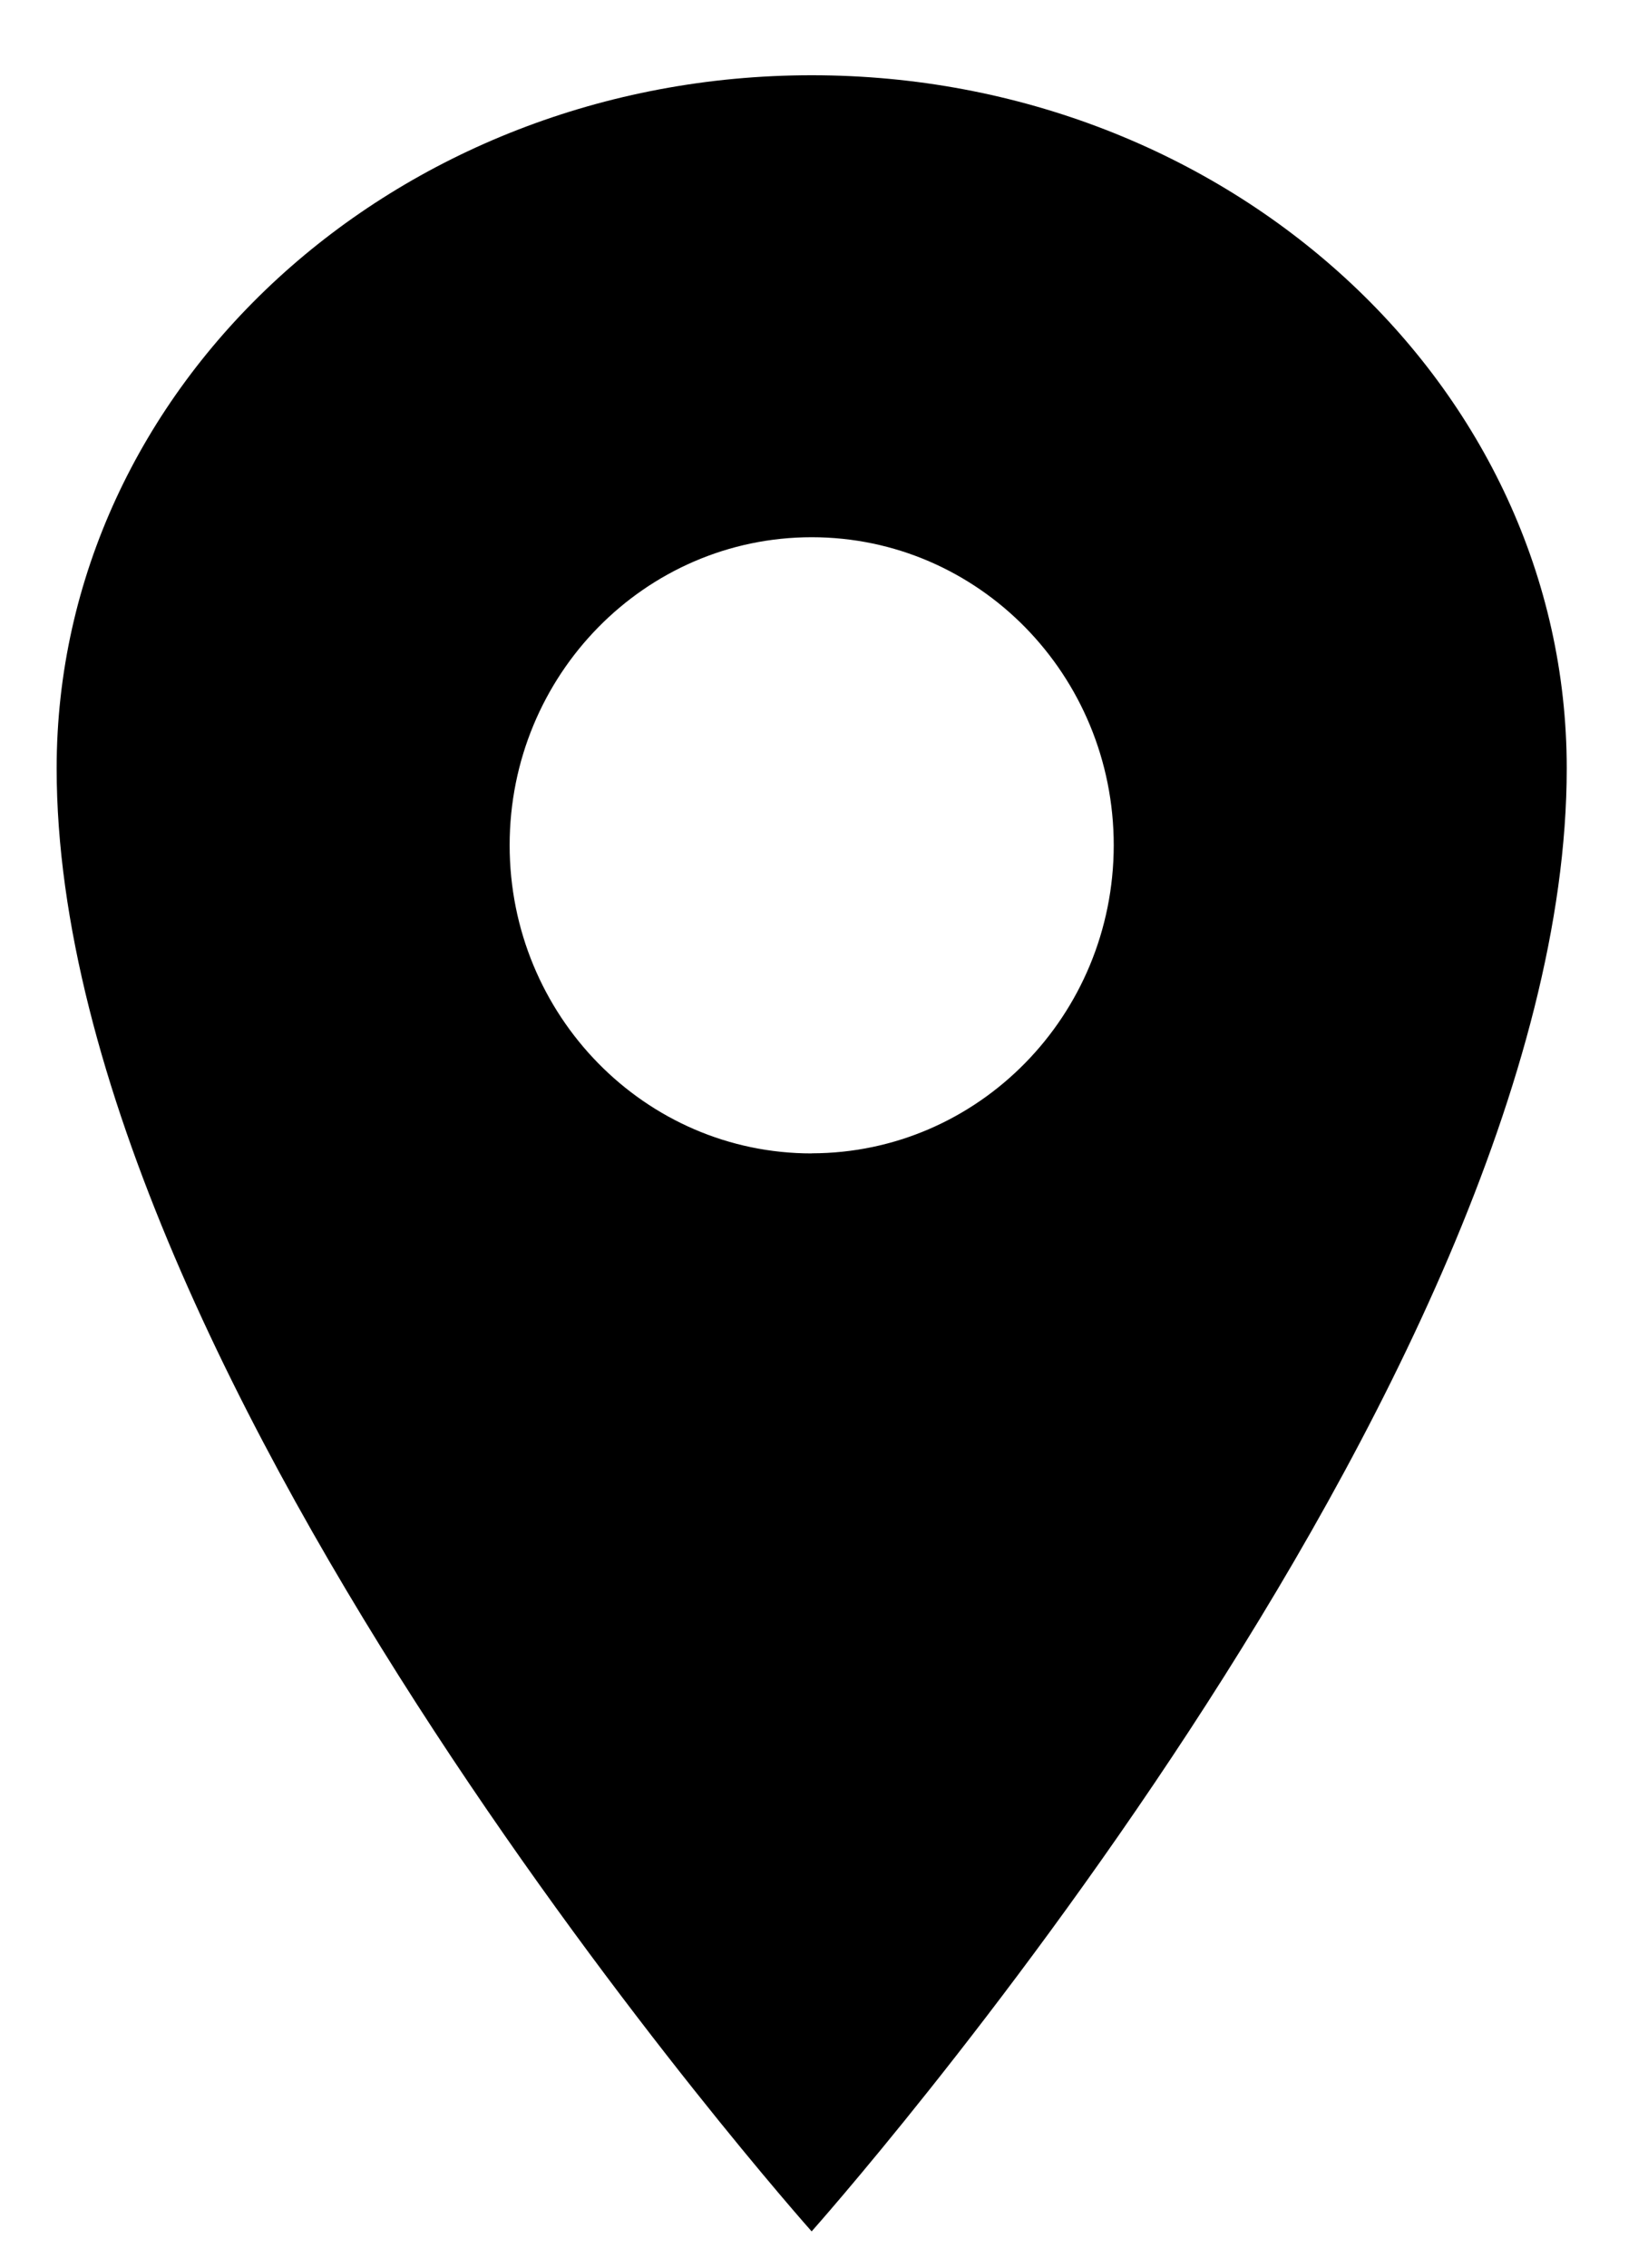 <svg xmlns="http://www.w3.org/2000/svg" width="16" height="22" viewBox="0 0 16 22"><g><g><path d="M7.88 11.19c-1.619 0-2.932-1.339-2.932-2.99 0-1.65 1.313-2.988 2.933-2.988 1.62 0 2.932 1.338 2.932 2.989-.002 1.65-1.314 2.986-2.932 2.988zm0-10.46C3.835.73.55 3.742.55 7.454c0 5.976 7.33 14.194 7.33 14.194s7.331-8.218 7.331-14.194c0-3.712-3.283-6.724-7.33-6.724z"/></g></g></svg>
